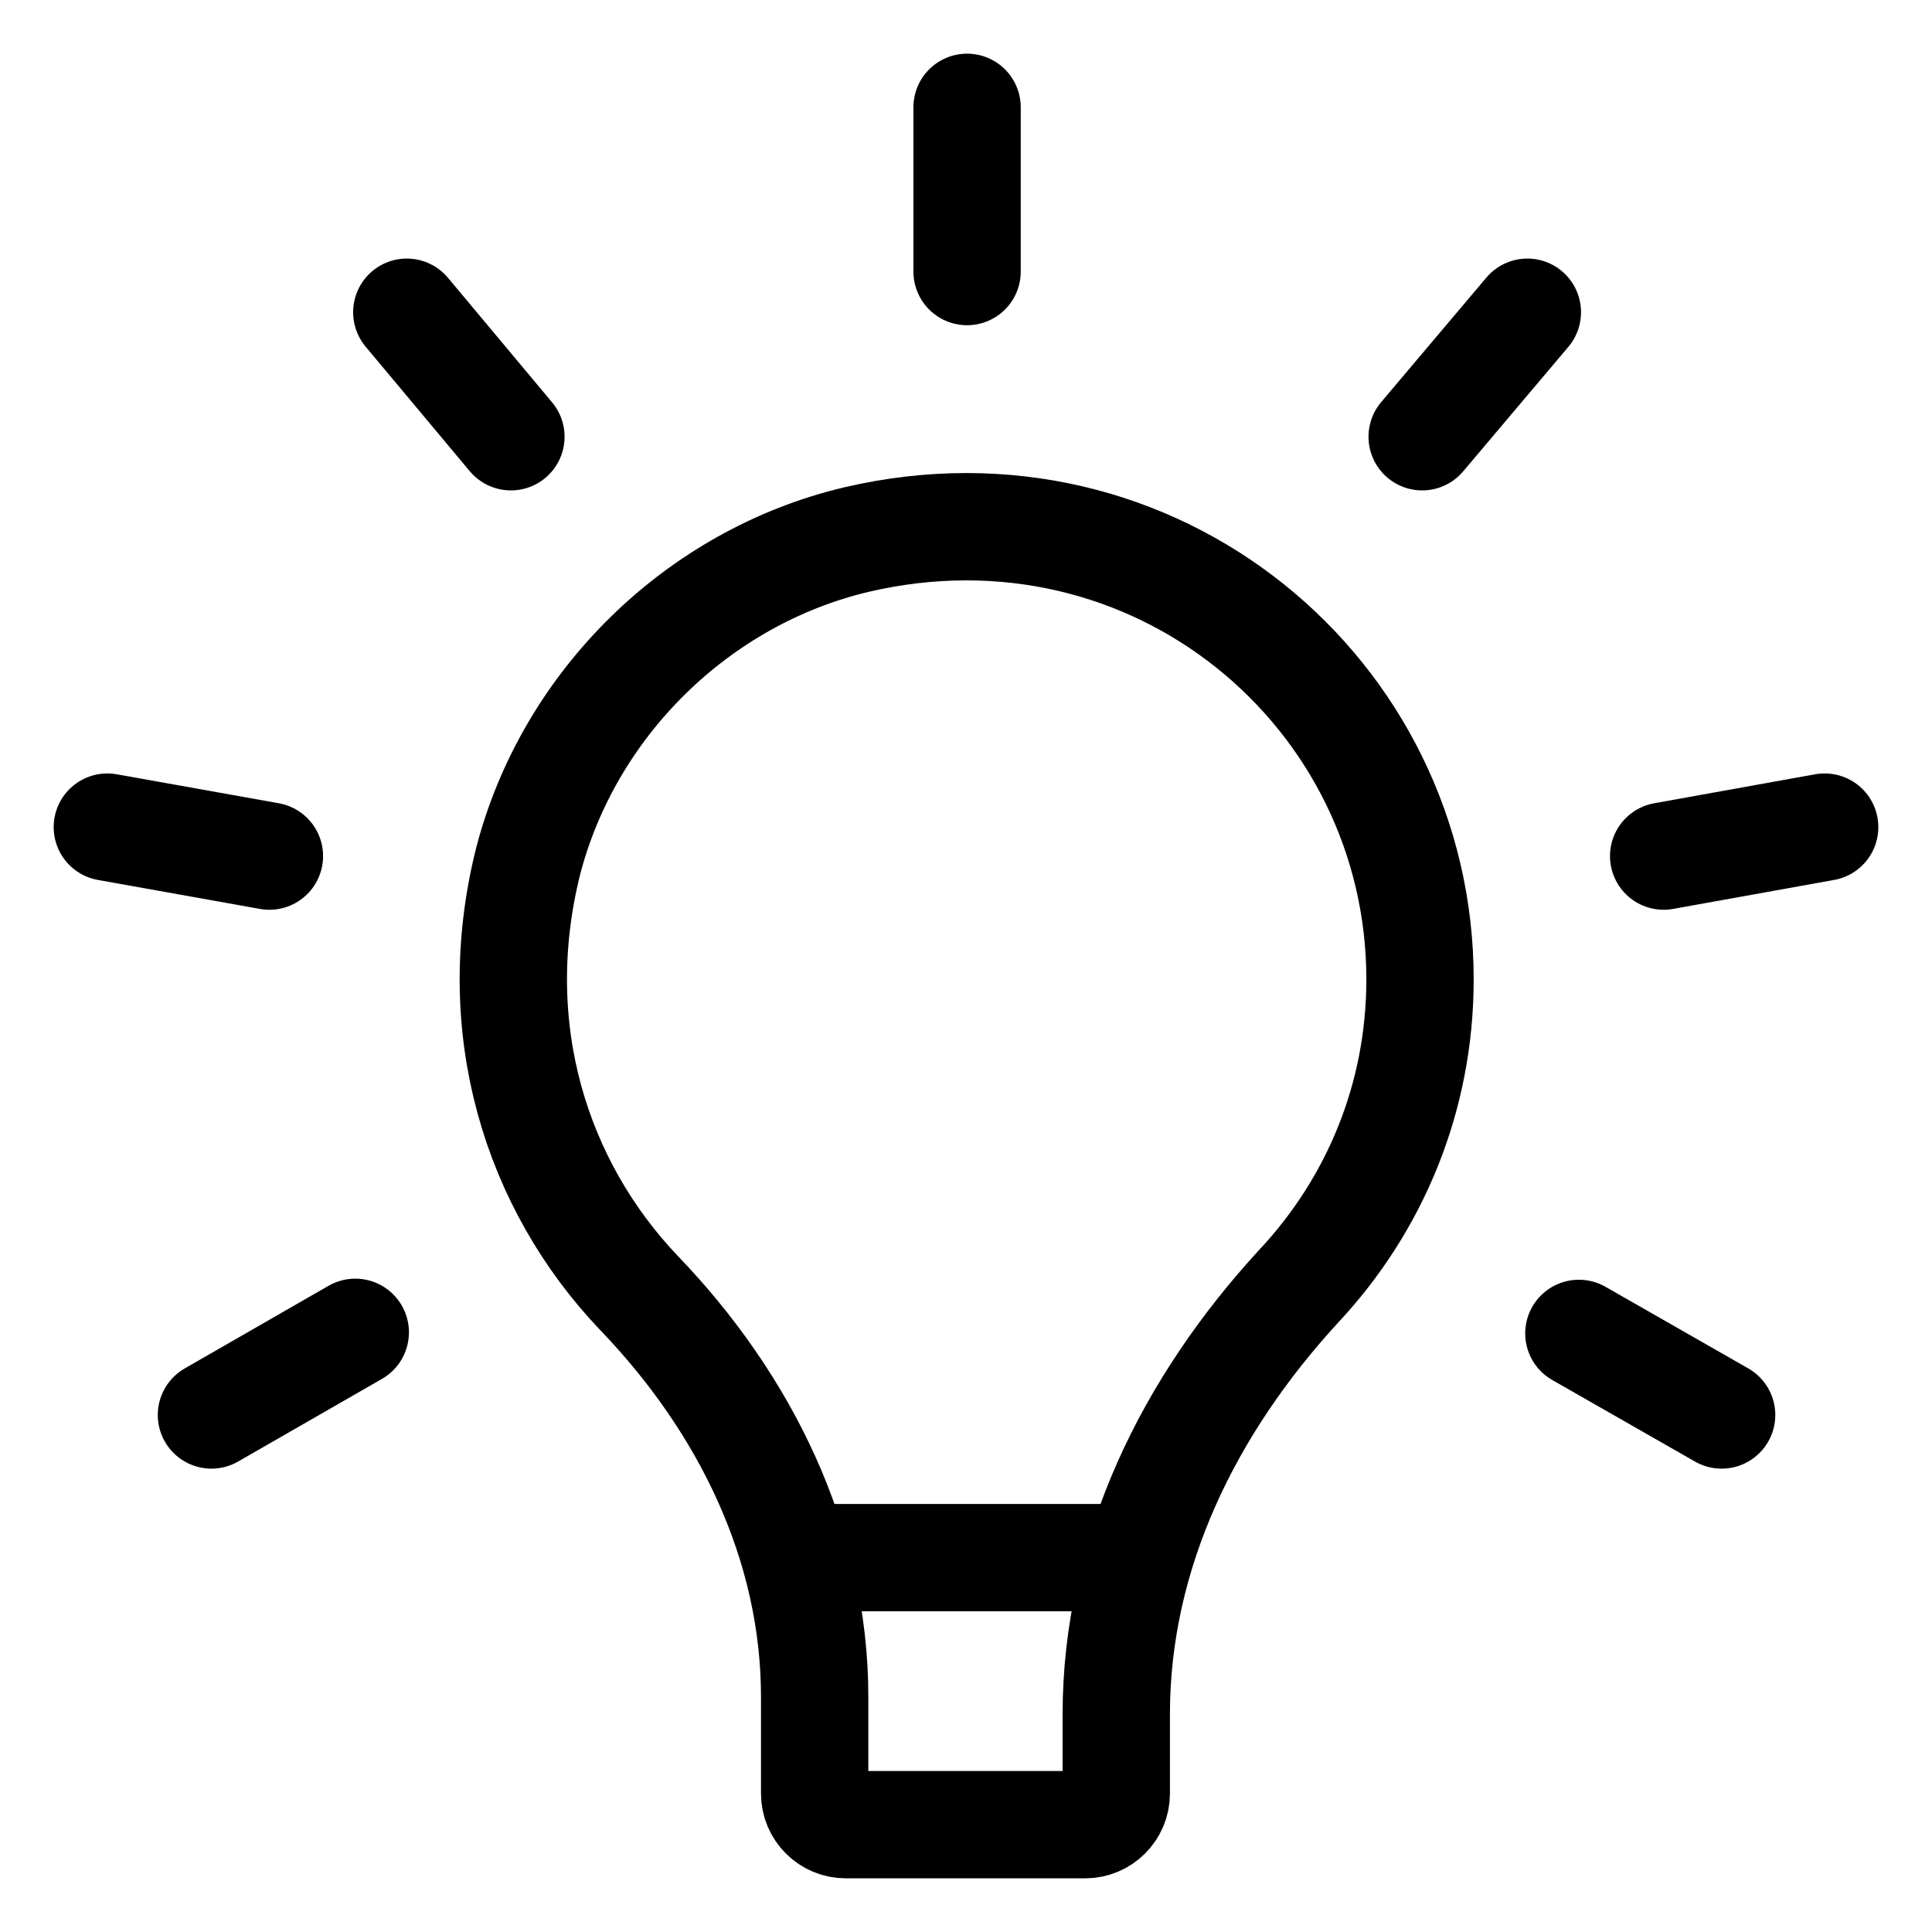 <svg xmlns="http://www.w3.org/2000/svg" fill="none" viewBox="0 0 18 18" height="18" width="18">
<path stroke-linejoin="round" stroke-linecap="round" stroke-miterlimit="10" stroke="black" d="M9.01 2.53V1"></path>
<path stroke-linejoin="round" stroke-linecap="round" stroke-miterlimit="10" stroke="black" d="M4.76 4.069L3.79 2.909"></path>
<path stroke-linejoin="round" stroke-linecap="round" stroke-miterlimit="10" stroke="black" d="M16.04 13.183L14.71 12.423"></path>
<path stroke-linejoin="round" stroke-linecap="round" stroke-miterlimit="10" stroke="black" d="M2.51 7.976L1 7.706"></path>
<path stroke-linejoin="round" stroke-linecap="round" stroke-miterlimit="10" stroke="black" d="M17 7.706L15.5 7.976"></path>
<path stroke-linejoin="round" stroke-linecap="round" stroke-miterlimit="10" stroke="black" d="M3.31 12.413L1.97 13.183"></path>
<path stroke-linejoin="round" stroke-linecap="round" stroke-miterlimit="10" stroke="black" d="M14.23 2.909L13.25 4.069"></path>
<path stroke-linejoin="round" stroke-linecap="round" stroke-miterlimit="10" stroke="black" d="M13.23 9.125C13.23 6.457 10.76 4.378 7.98 5.027C6.5 5.377 5.3 6.557 4.92 8.026C4.53 9.585 5 11.044 5.95 12.043C6.94 13.072 7.59 14.382 7.59 15.811V16.71C7.59 16.87 7.72 17 7.88 17H10.11C10.27 17 10.4 16.87 10.4 16.71V15.971C10.4 14.462 11.08 13.092 12.1 11.983C12.81 11.224 13.23 10.224 13.23 9.125Z"></path>
<path stroke-linejoin="round" stroke-linecap="round" stroke-miterlimit="10" stroke="black" d="M7.52 14.512H10.49"></path>
</svg>
